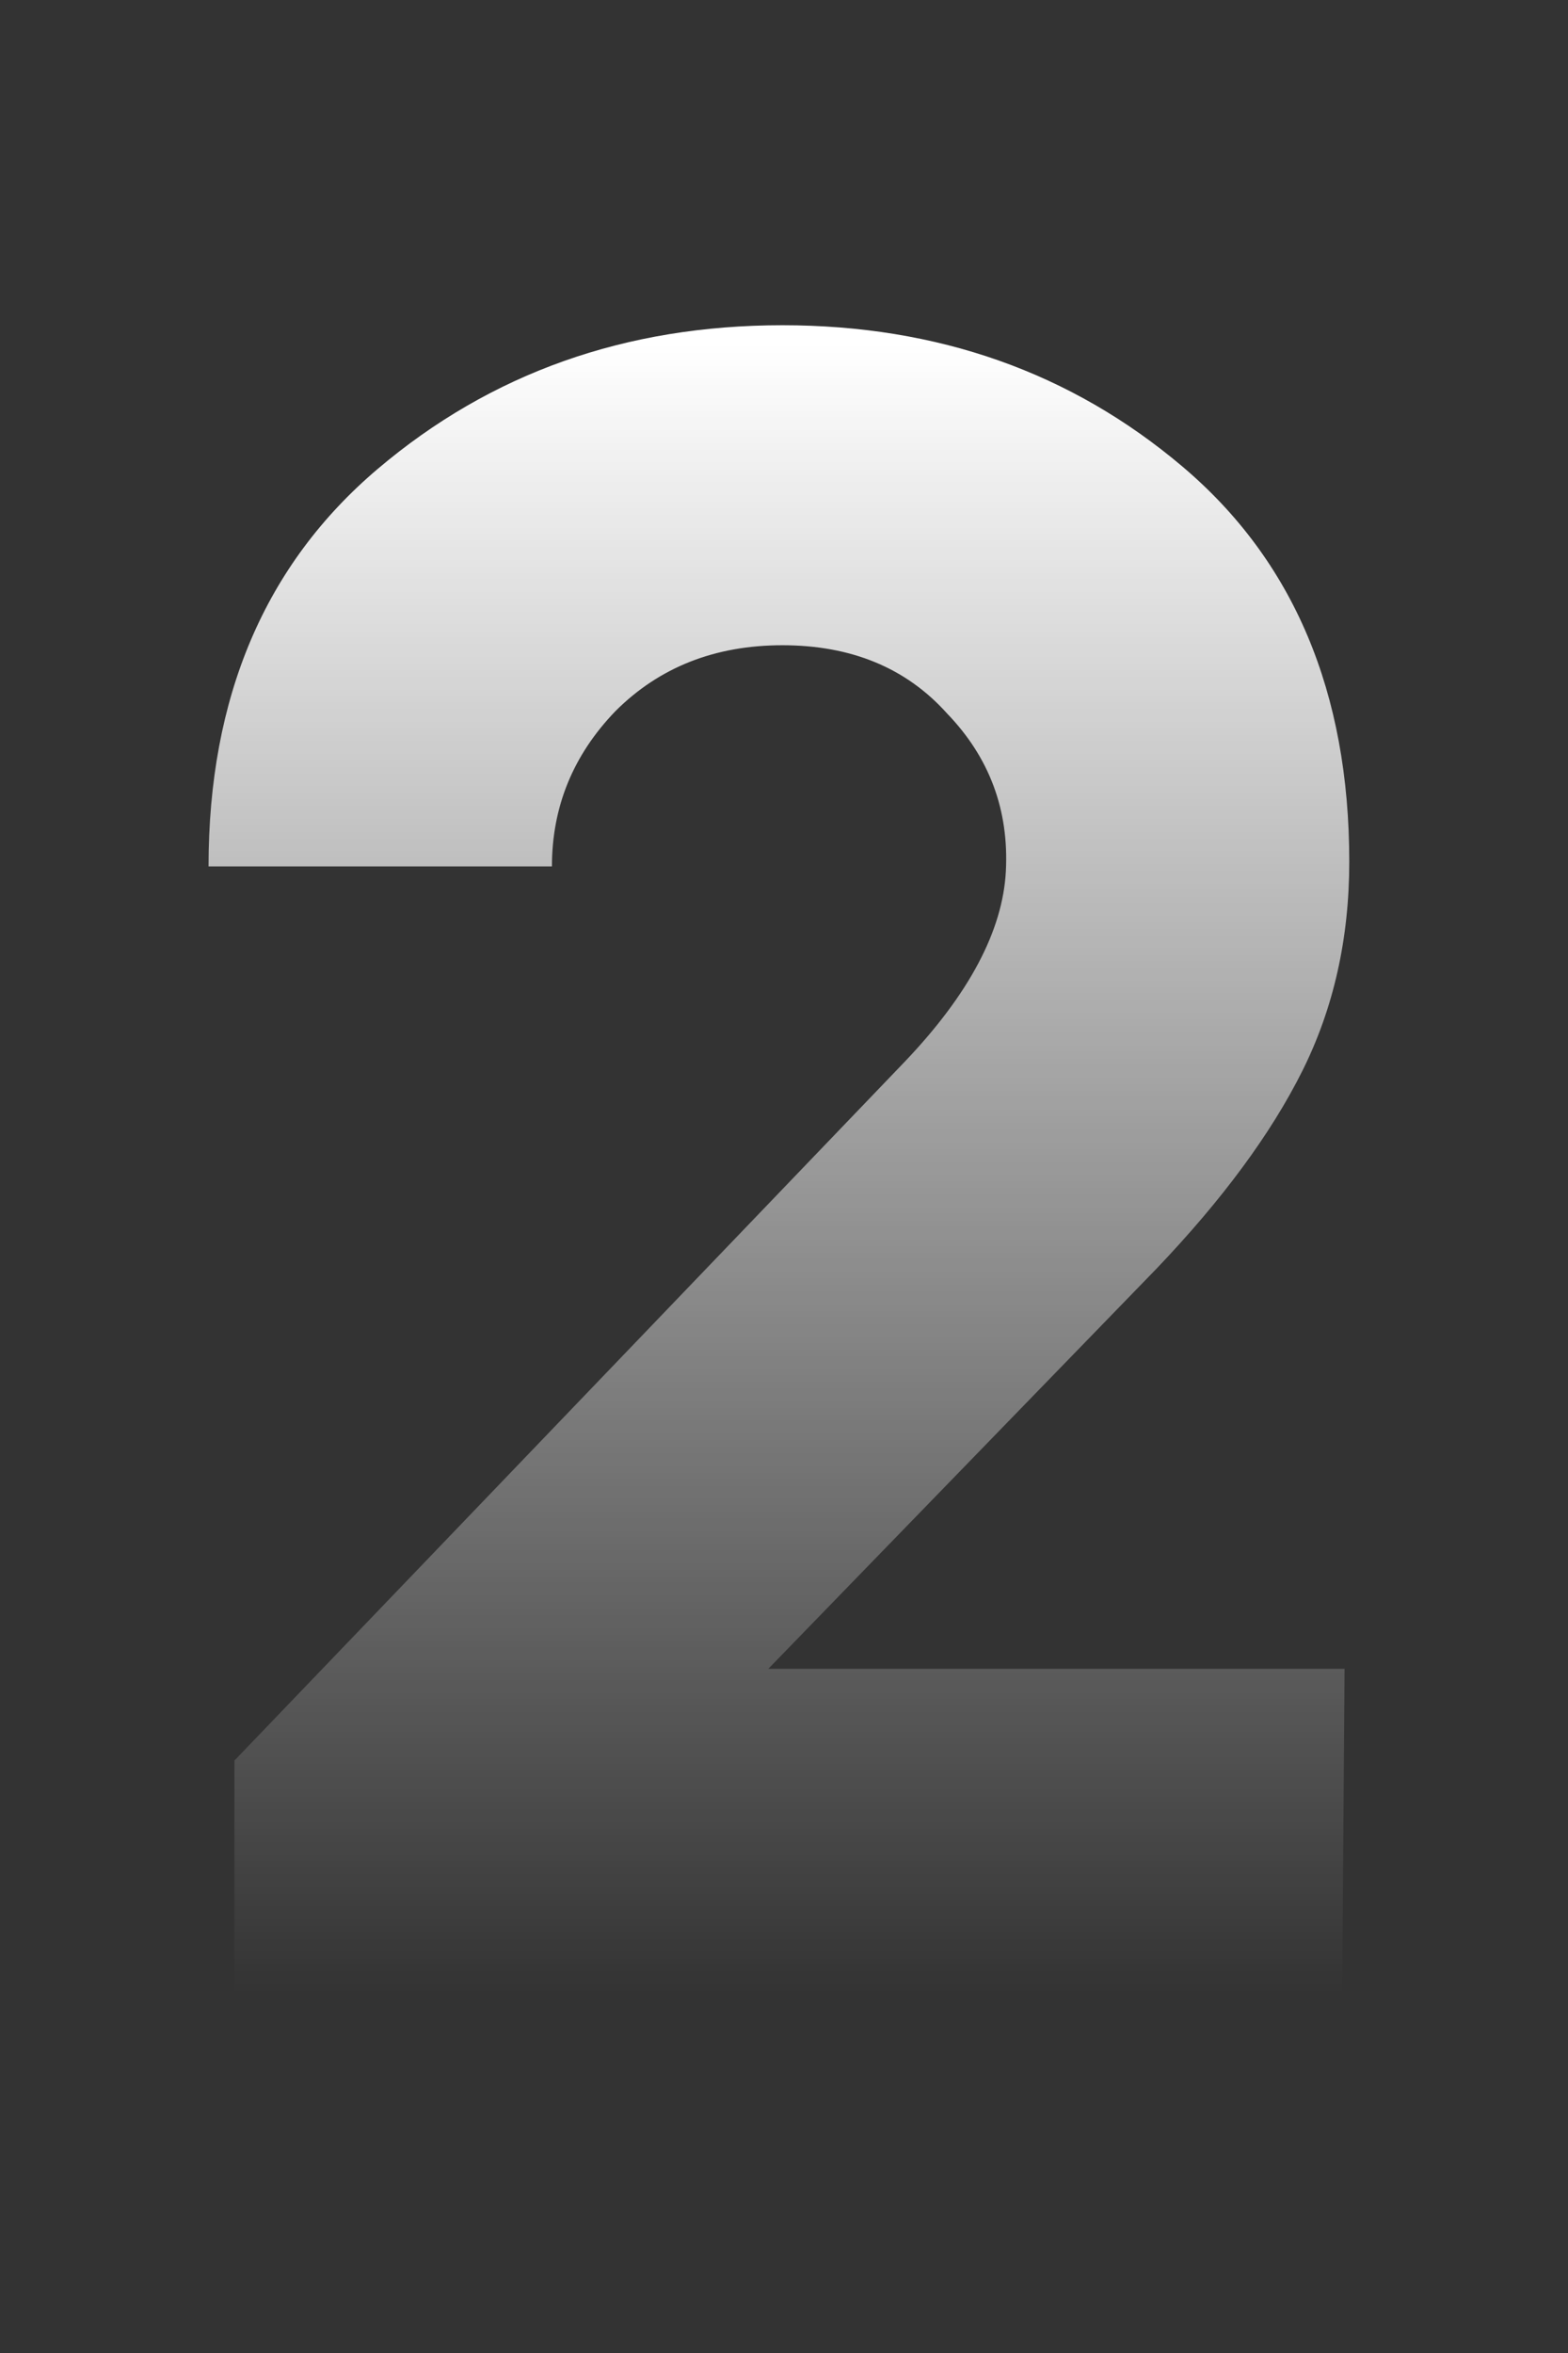 <svg xmlns="http://www.w3.org/2000/svg" fill="none" viewBox="0 0 48 72" height="72" width="48">
<rect x="0" y="0" width="48" height="72" fill="#333333" stroke="none"/>
<g clip-path="url(#clip0_574_80)">
<path fill="url(#paint0_linear_574_80)" d="M7.176 61V53.872L27.696 32.488C29.664 30.424 30.696 28.48 30.792 26.656C30.888 24.784 30.288 23.176 28.992 21.832C27.744 20.44 26.064 19.744 23.952 19.744C21.888 19.744 20.184 20.416 18.84 21.76C17.544 23.104 16.896 24.688 16.896 26.512H6.384C6.384 21.328 8.112 17.272 11.568 14.344C15.024 11.416 19.152 9.952 23.952 9.952C28.704 9.952 32.784 11.392 36.192 14.272C39.6 17.152 41.304 21.184 41.304 26.368C41.304 28.72 40.824 30.856 39.864 32.776C38.904 34.696 37.416 36.712 35.4 38.824L23.52 51.064H41.16L41.088 61H7.176Z"></path>
</g>
<defs>
<linearGradient gradientUnits="userSpaceOnUse" y2="61" x2="17" y1="10.5" x1="17" id="paint0_linear_574_80">
<stop stop-color="white"></stop>
<stop stop-opacity="0" stop-color="white" offset="1"></stop>
</linearGradient>
<clipPath id="clip0_574_80">
<rect fill="white" height="72" width="48"></rect>
</clipPath>
</defs>
</svg>
